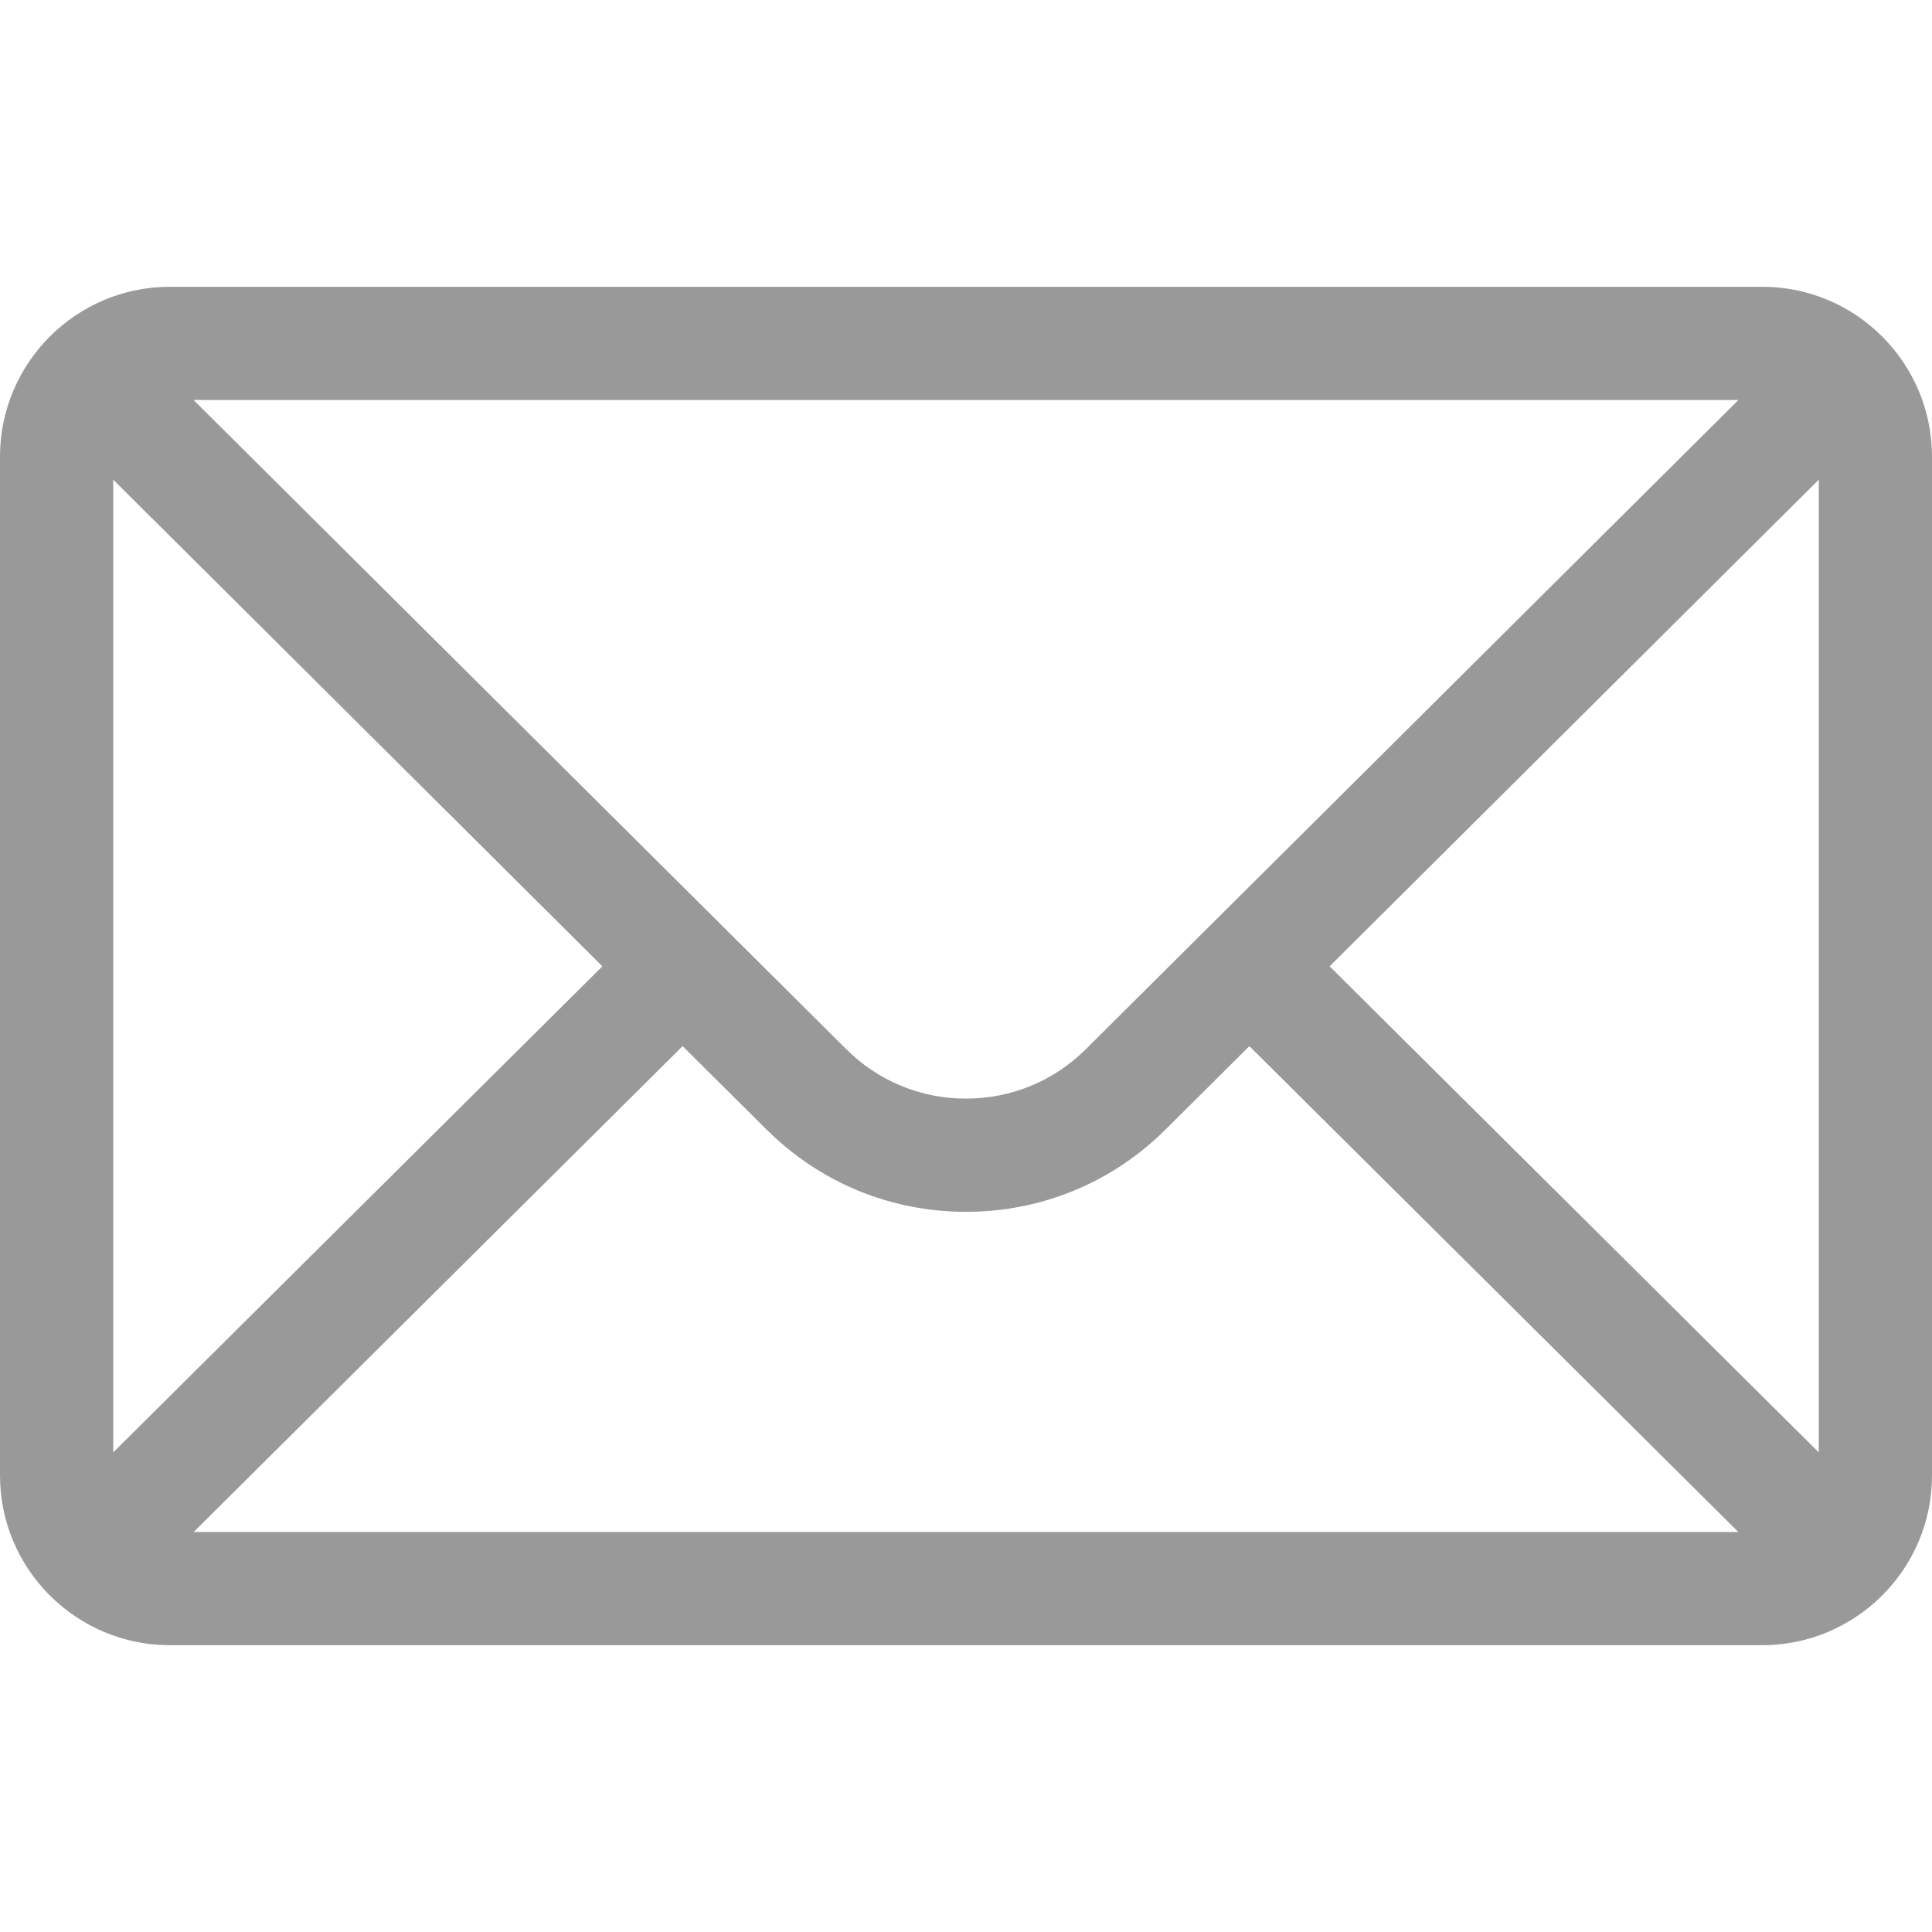 <svg width="25" height="25" viewBox="0 0 25 25" fill="none" xmlns="http://www.w3.org/2000/svg">
<path d="M22.803 3.711H2.197C0.983 3.711 0 4.7 0 5.908V19.092C0 20.307 0.99 21.289 2.197 21.289H22.803C24.007 21.289 25 20.311 25 19.092V5.908C25 4.702 24.021 3.711 22.803 3.711ZM22.495 5.176L14.054 13.573C13.639 13.988 13.087 14.216 12.5 14.216C11.913 14.216 11.361 13.988 10.945 13.571L2.505 5.176H22.495ZM1.465 18.794V6.207L7.795 12.504L1.465 18.794ZM2.506 19.824L8.833 13.537L9.911 14.608C10.602 15.3 11.522 15.681 12.5 15.681C13.478 15.681 14.398 15.3 15.088 14.61L16.167 13.537L22.494 19.824H2.506ZM23.535 18.794L17.205 12.504L23.535 6.207V18.794Z" fill="#999999"/>
</svg>
